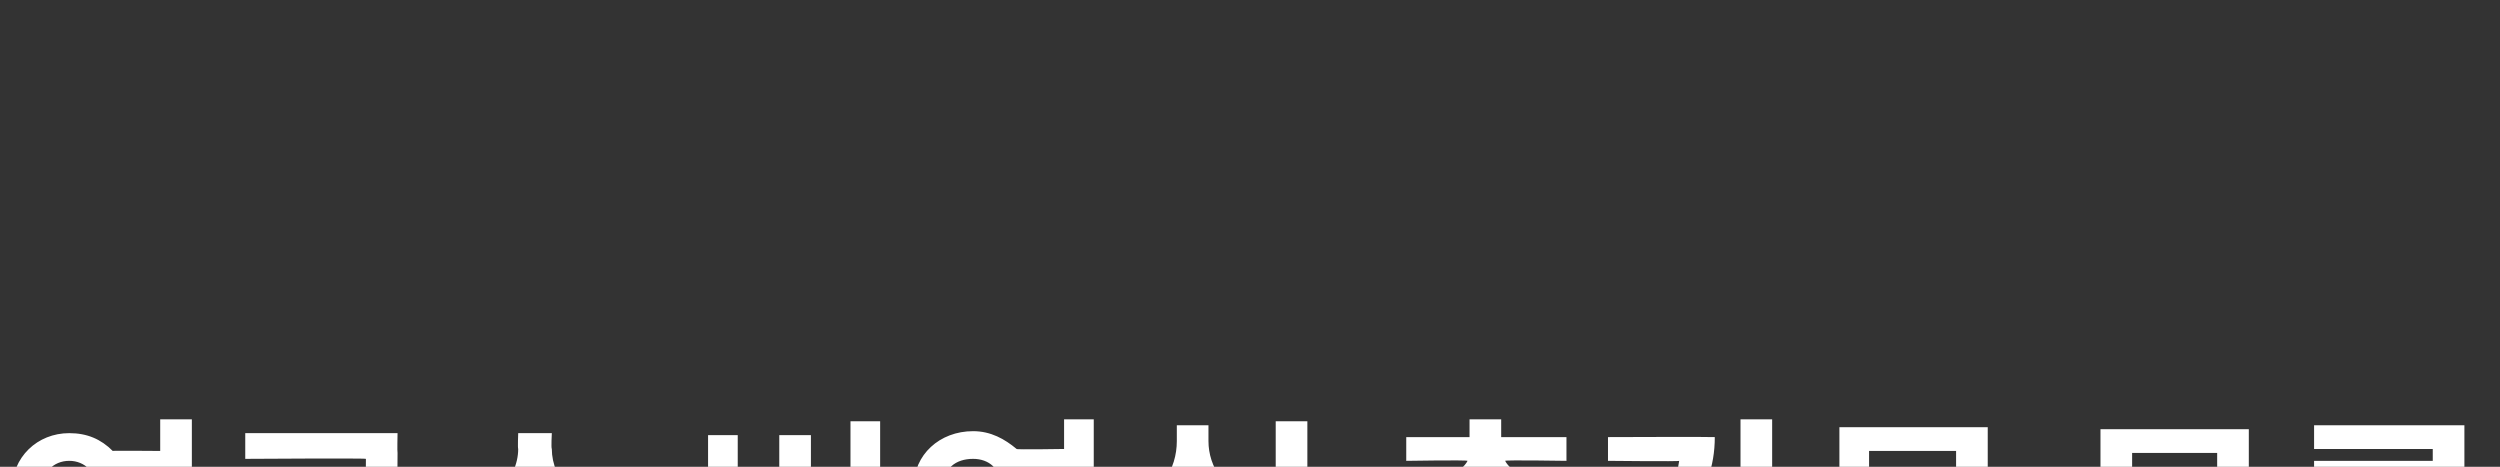 <?xml version="1.0" standalone="no"?>
<!DOCTYPE svg PUBLIC "-//W3C//DTD SVG 1.1//EN" "http://www.w3.org/Graphics/SVG/1.1/DTD/svg11.dtd">
<svg xmlns="http://www.w3.org/2000/svg" xmlns:xlink="http://www.w3.org/1999/xlink" version="1.1" width="126.4px" height="23.6px" viewBox="0 -14 126.4 23.6" style="top:-14px">
  <rect x="0" y="-14" width="126.4" height="23.6" fill="#333333" stroke="none"/>
  <desc> </desc>
  <defs/>
  <g id="Polygon39127">
    <path d="M 3.5 12.3 C 4.3 12.3 4.9 11.7 4.9 10.8 C 4.9 9.9 4.3 9.3 3.5 9.3 C 2.7 9.3 2.1 9.9 2.1 10.8 C 2.1 11.7 2.7 12.3 3.5 12.3 Z M 6.3 10 C 6.4 10.3 6.4 10.5 6.4 10.8 C 6.4 11 6.4 11.3 6.3 11.5 C 6.34 11.47 8.1 11.5 8.1 11.5 L 8.1 10 C 8.1 10 6.34 10.04 6.3 10 Z M 5.7 12.7 C 5.1 13.3 4.4 13.6 3.5 13.6 C 1.9 13.6 0.6 12.4 0.6 10.8 C 0.6 9.1 1.9 7.9 3.5 7.9 C 4.4 7.9 5.1 8.2 5.7 8.8 C 5.66 8.78 8.1 8.8 8.1 8.8 L 8.1 7.2 L 9.7 7.2 L 9.7 15.3 L 8.1 15.3 L 8.1 12.7 C 8.1 12.7 5.68 12.73 5.7 12.7 Z M 10 16.8 L 10 18.1 L 2.4 18.1 L 2.4 14.5 L 4 14.5 L 4 16.8 L 10 16.8 Z M 21.3 13.9 L 17 13.9 L 17 18.3 L 15.4 18.3 L 15.4 13.9 L 11.3 13.9 L 11.3 12.6 C 11.3 12.6 18.24 12.59 18.2 12.6 C 18.5 11.2 18.5 10.1 18.5 9.2 C 18.54 9.16 12.4 9.2 12.4 9.2 L 12.4 7.9 L 20.1 7.9 C 20.1 7.9 20.08 8.88 20.1 8.9 C 20.1 9.9 20.1 11 19.8 12.6 C 19.81 12.59 21.3 12.6 21.3 12.6 L 21.3 13.9 Z M 31.1 13.6 C 29.1 13.2 27.7 12.2 27 10.8 C 26.3 12.2 24.9 13.2 23 13.6 C 23 13.6 22.3 12.3 22.3 12.3 C 24.8 11.9 26.2 10.2 26.2 8.7 C 26.17 8.65 26.2 7.9 26.2 7.9 L 27.9 7.9 C 27.9 7.9 27.86 8.65 27.9 8.7 C 27.9 10.2 29.2 11.9 31.7 12.3 C 31.7 12.3 31.1 13.6 31.1 13.6 Z M 32.1 15.7 L 32.1 17 L 22.1 17 L 22.1 15.7 L 26.2 15.7 L 26.2 13.2 L 27.8 13.2 L 27.8 15.7 L 32.1 15.7 Z M 39.4 10.9 L 37.3 10.9 L 37.3 12.4 L 39.4 12.4 L 39.4 10.9 Z M 41 13.7 L 35.8 13.7 L 35.8 8 L 37.3 8 L 37.3 9.7 L 39.4 9.7 L 39.4 8 L 41 8 L 41 10.2 L 43 10.2 L 43 7.3 L 44.5 7.3 L 44.5 15.4 L 43 15.4 L 43 11.5 L 41 11.5 L 41 13.7 Z M 44.8 16.8 L 44.8 18.1 L 37.2 18.1 L 37.2 14.6 L 38.8 14.6 L 38.8 16.8 L 44.8 16.8 Z M 47.8 14.3 L 55.3 14.3 L 55.3 18.3 L 53.8 18.3 L 53.8 15.5 L 47.8 15.5 L 47.8 14.3 Z M 53.8 11.1 L 53.8 10 C 53.8 10 52.01 10 52 10 C 52 10.2 52.1 10.4 52.1 10.6 C 52.1 10.8 52 10.9 52 11.1 C 52.01 11.14 53.8 11.1 53.8 11.1 Z M 50.6 10.6 C 50.6 9.7 50 9.2 49.2 9.2 C 48.3 9.2 47.7 9.7 47.7 10.6 C 47.7 11.4 48.3 12 49.2 12 C 50 12 50.6 11.4 50.6 10.6 Z M 55.3 7.2 L 55.3 13.8 L 53.8 13.8 L 53.8 12.4 C 53.8 12.4 51.36 12.4 51.4 12.4 C 50.8 13 50 13.3 49.2 13.3 C 47.5 13.3 46.2 12.2 46.2 10.6 C 46.2 9 47.5 7.8 49.2 7.8 C 50.1 7.8 50.8 8.2 51.4 8.7 C 51.37 8.74 53.8 8.7 53.8 8.7 L 53.8 7.2 L 55.3 7.2 Z M 66.1 12.8 L 64.5 12.8 L 64.5 7.3 L 66.1 7.3 L 66.1 12.8 Z M 62.9 12.7 C 61.7 12.3 60.8 11.6 60.3 10.6 C 59.8 11.6 58.9 12.5 57.6 12.9 C 57.6 12.9 56.9 11.6 56.9 11.6 C 58.7 11.1 59.5 9.7 59.5 8.3 C 59.5 8.34 59.5 7.5 59.5 7.5 L 61.1 7.5 C 61.1 7.5 61.1 8.34 61.1 8.3 C 61.1 9.6 61.9 10.9 63.7 11.5 C 63.7 11.5 62.9 12.7 62.9 12.7 Z M 66.4 17 L 66.4 18.2 L 58.7 18.2 L 58.7 15.2 L 64.5 15.2 L 64.5 14.5 L 58.7 14.5 L 58.7 13.3 L 66.1 13.3 L 66.1 16.3 L 60.3 16.3 L 60.3 17 L 66.4 17 Z M 70.6 10.5 C 72.8 10.4 73.9 9.9 74.2 9.3 C 74.15 9.25 71.1 9.3 71.1 9.3 L 71.1 8.1 L 74.3 8.1 L 74.3 7.2 L 75.9 7.2 L 75.9 8.1 L 79.2 8.1 L 79.2 9.3 C 79.2 9.3 76.09 9.25 76.1 9.3 C 76.4 9.9 77.5 10.4 79.7 10.5 C 79.7 10.5 79.3 11.7 79.3 11.7 C 77.2 11.6 75.8 11.1 75.1 10.2 C 74.4 11.1 73 11.6 71 11.7 C 71 11.7 70.6 10.5 70.6 10.5 Z M 75.9 13.1 L 75.9 13.8 L 78.9 13.8 L 78.9 16.5 L 72.9 16.5 L 72.9 17.1 L 79.2 17.1 L 79.2 18.2 L 71.3 18.2 L 71.3 15.4 L 77.4 15.4 L 77.4 14.9 L 71.3 14.9 L 71.3 13.8 L 74.3 13.8 L 74.3 13.1 L 70.2 13.1 L 70.2 11.9 L 80.1 11.9 L 80.1 13.1 L 75.9 13.1 Z M 86.7 8.1 C 86.7 11.1 84.8 13.2 81.5 14.1 C 81.5 14.1 80.9 12.8 80.9 12.8 C 83.3 12.2 84.7 10.9 84.9 9.3 C 84.94 9.34 81.3 9.3 81.3 9.3 L 81.3 8.1 C 81.3 8.1 86.65 8.08 86.7 8.1 Z M 84.1 16.8 L 90 16.8 L 90 18.1 L 82.5 18.1 L 82.5 14.4 L 84.1 14.4 L 84.1 16.8 Z M 91.1 10.3 L 91.1 11.6 L 89.6 11.6 L 89.6 15.2 L 88 15.2 L 88 7.2 L 89.6 7.2 L 89.6 10.3 L 91.1 10.3 Z M 98.9 8.8 L 94.5 8.8 L 94.5 9.8 L 98.9 9.8 L 98.9 8.8 Z M 100.5 11 L 93 11 L 93 7.6 L 100.5 7.6 L 100.5 11 Z M 97.5 12.9 L 97.5 13.6 L 100.5 13.6 L 100.5 16.4 L 94.5 16.4 L 94.5 17 L 100.8 17 L 100.8 18.2 L 92.9 18.2 L 92.9 15.3 L 99 15.3 L 99 14.7 L 92.9 14.7 L 92.9 13.6 L 95.9 13.6 L 95.9 12.9 L 91.7 12.9 L 91.7 11.6 L 101.7 11.6 L 101.7 12.9 L 97.5 12.9 Z M 106.1 14.7 L 113.8 14.7 L 113.8 18.3 L 112.2 18.3 L 112.2 15.9 L 106.1 15.9 L 106.1 14.7 Z M 107.8 10.3 L 112.1 10.3 L 112.1 8.9 L 107.8 8.9 L 107.8 10.3 Z M 115 12.6 L 115 13.9 L 105 13.9 L 105 12.6 L 109.2 12.6 L 109.2 11.6 L 106.2 11.6 L 106.2 7.7 L 113.7 7.7 L 113.7 11.6 L 110.8 11.6 L 110.8 12.6 L 115 12.6 Z M 116.9 15 L 124.6 15 L 124.6 18.3 L 123.1 18.3 L 123.1 16.3 L 116.9 16.3 L 116.9 15 Z M 125.8 13.2 L 125.8 14.4 L 115.8 14.4 L 115.8 13.2 L 120 13.2 L 120 12.4 L 117 12.4 L 117 9.3 L 123 9.3 L 123 8.7 L 117 8.7 L 117 7.5 L 124.6 7.5 L 124.6 10.5 L 118.6 10.5 L 118.6 11.2 L 124.8 11.2 L 124.8 12.4 L 121.6 12.4 L 121.6 13.2 L 125.8 13.2 Z " stroke="none" fill="#fff"/>
    <a xlink:href="javascript:nav.to(22);" xlink:title="연구소 번역실 출간물 목록 ">
      <rect style="fill:transparent;" x="0" y="6" width="126" height="12"/>
    </a>
  </g>
</svg>